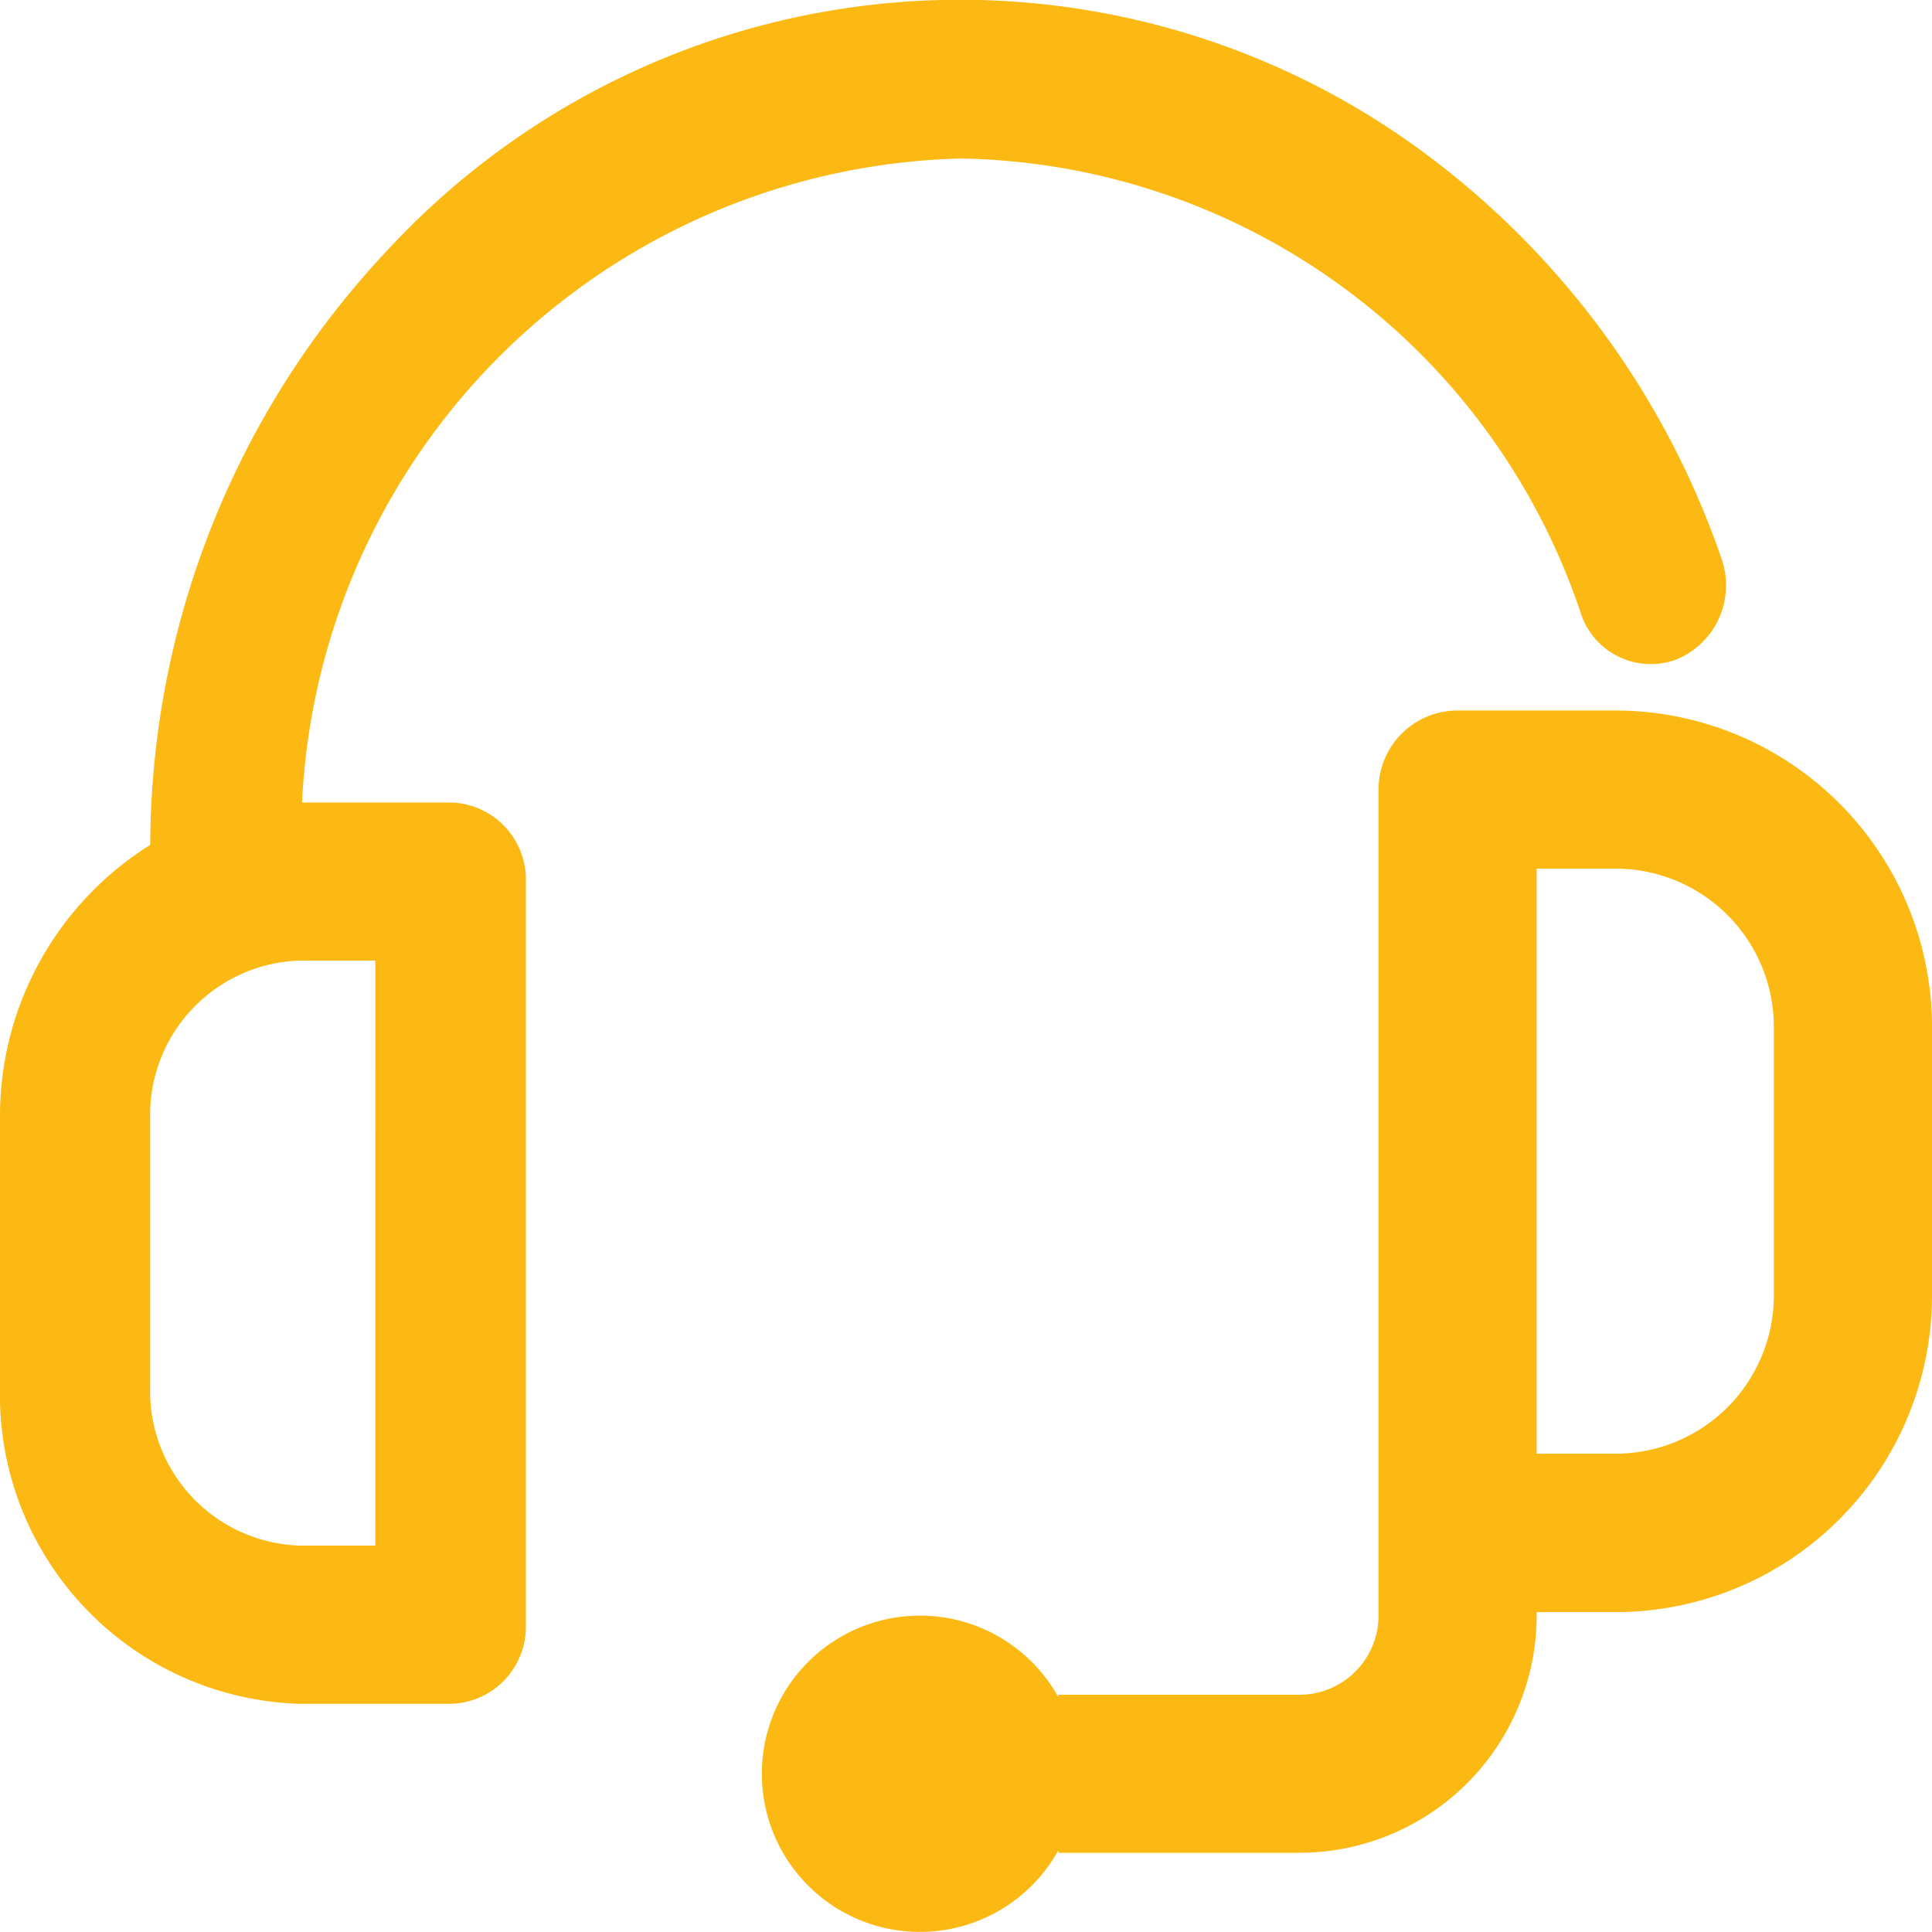 <svg xmlns="http://www.w3.org/2000/svg" width="21" height="21" viewBox="0 0 21 21"><path d="M4.9,8.723H3.283a7.354,7.354,0,0,1,7.16-7A7.236,7.236,0,0,1,17.18,6.658a.8.8,0,0,0,1.048.508.873.873,0,0,0,.482-1.1A9.215,9.215,0,0,0,15.533,1.7,8.479,8.479,0,0,0,4.213,2.718a9.469,9.469,0,0,0-2.58,6.466A3.475,3.475,0,0,0,0,12.16v2.922A3.358,3.358,0,0,0,3.264,18.52H4.9a.838.838,0,0,0,.816-.859V9.582A.838.838,0,0,0,4.9,8.723ZM4.079,16.8H3.264a1.679,1.679,0,0,1-1.632-1.719V12.16a1.679,1.679,0,0,1,1.632-1.719h.816Z" fill="#fdb913"/><path d="M225.281,203h-1.719a.859.859,0,0,0-.859.859v8.98a.86.86,0,0,1-.859.859h-2.621v.027a1.719,1.719,0,1,0,0,1.664v.027h2.621a2.581,2.581,0,0,0,2.578-2.578V212.8h.859a3.441,3.441,0,0,0,3.438-3.437v-2.922A3.441,3.441,0,0,0,225.281,203ZM227,209.359a1.721,1.721,0,0,1-1.719,1.719h-.859v-6.359h.859A1.721,1.721,0,0,1,227,206.438Z" transform="translate(-207.719 -195.277)" fill="#fdb913"/></svg>